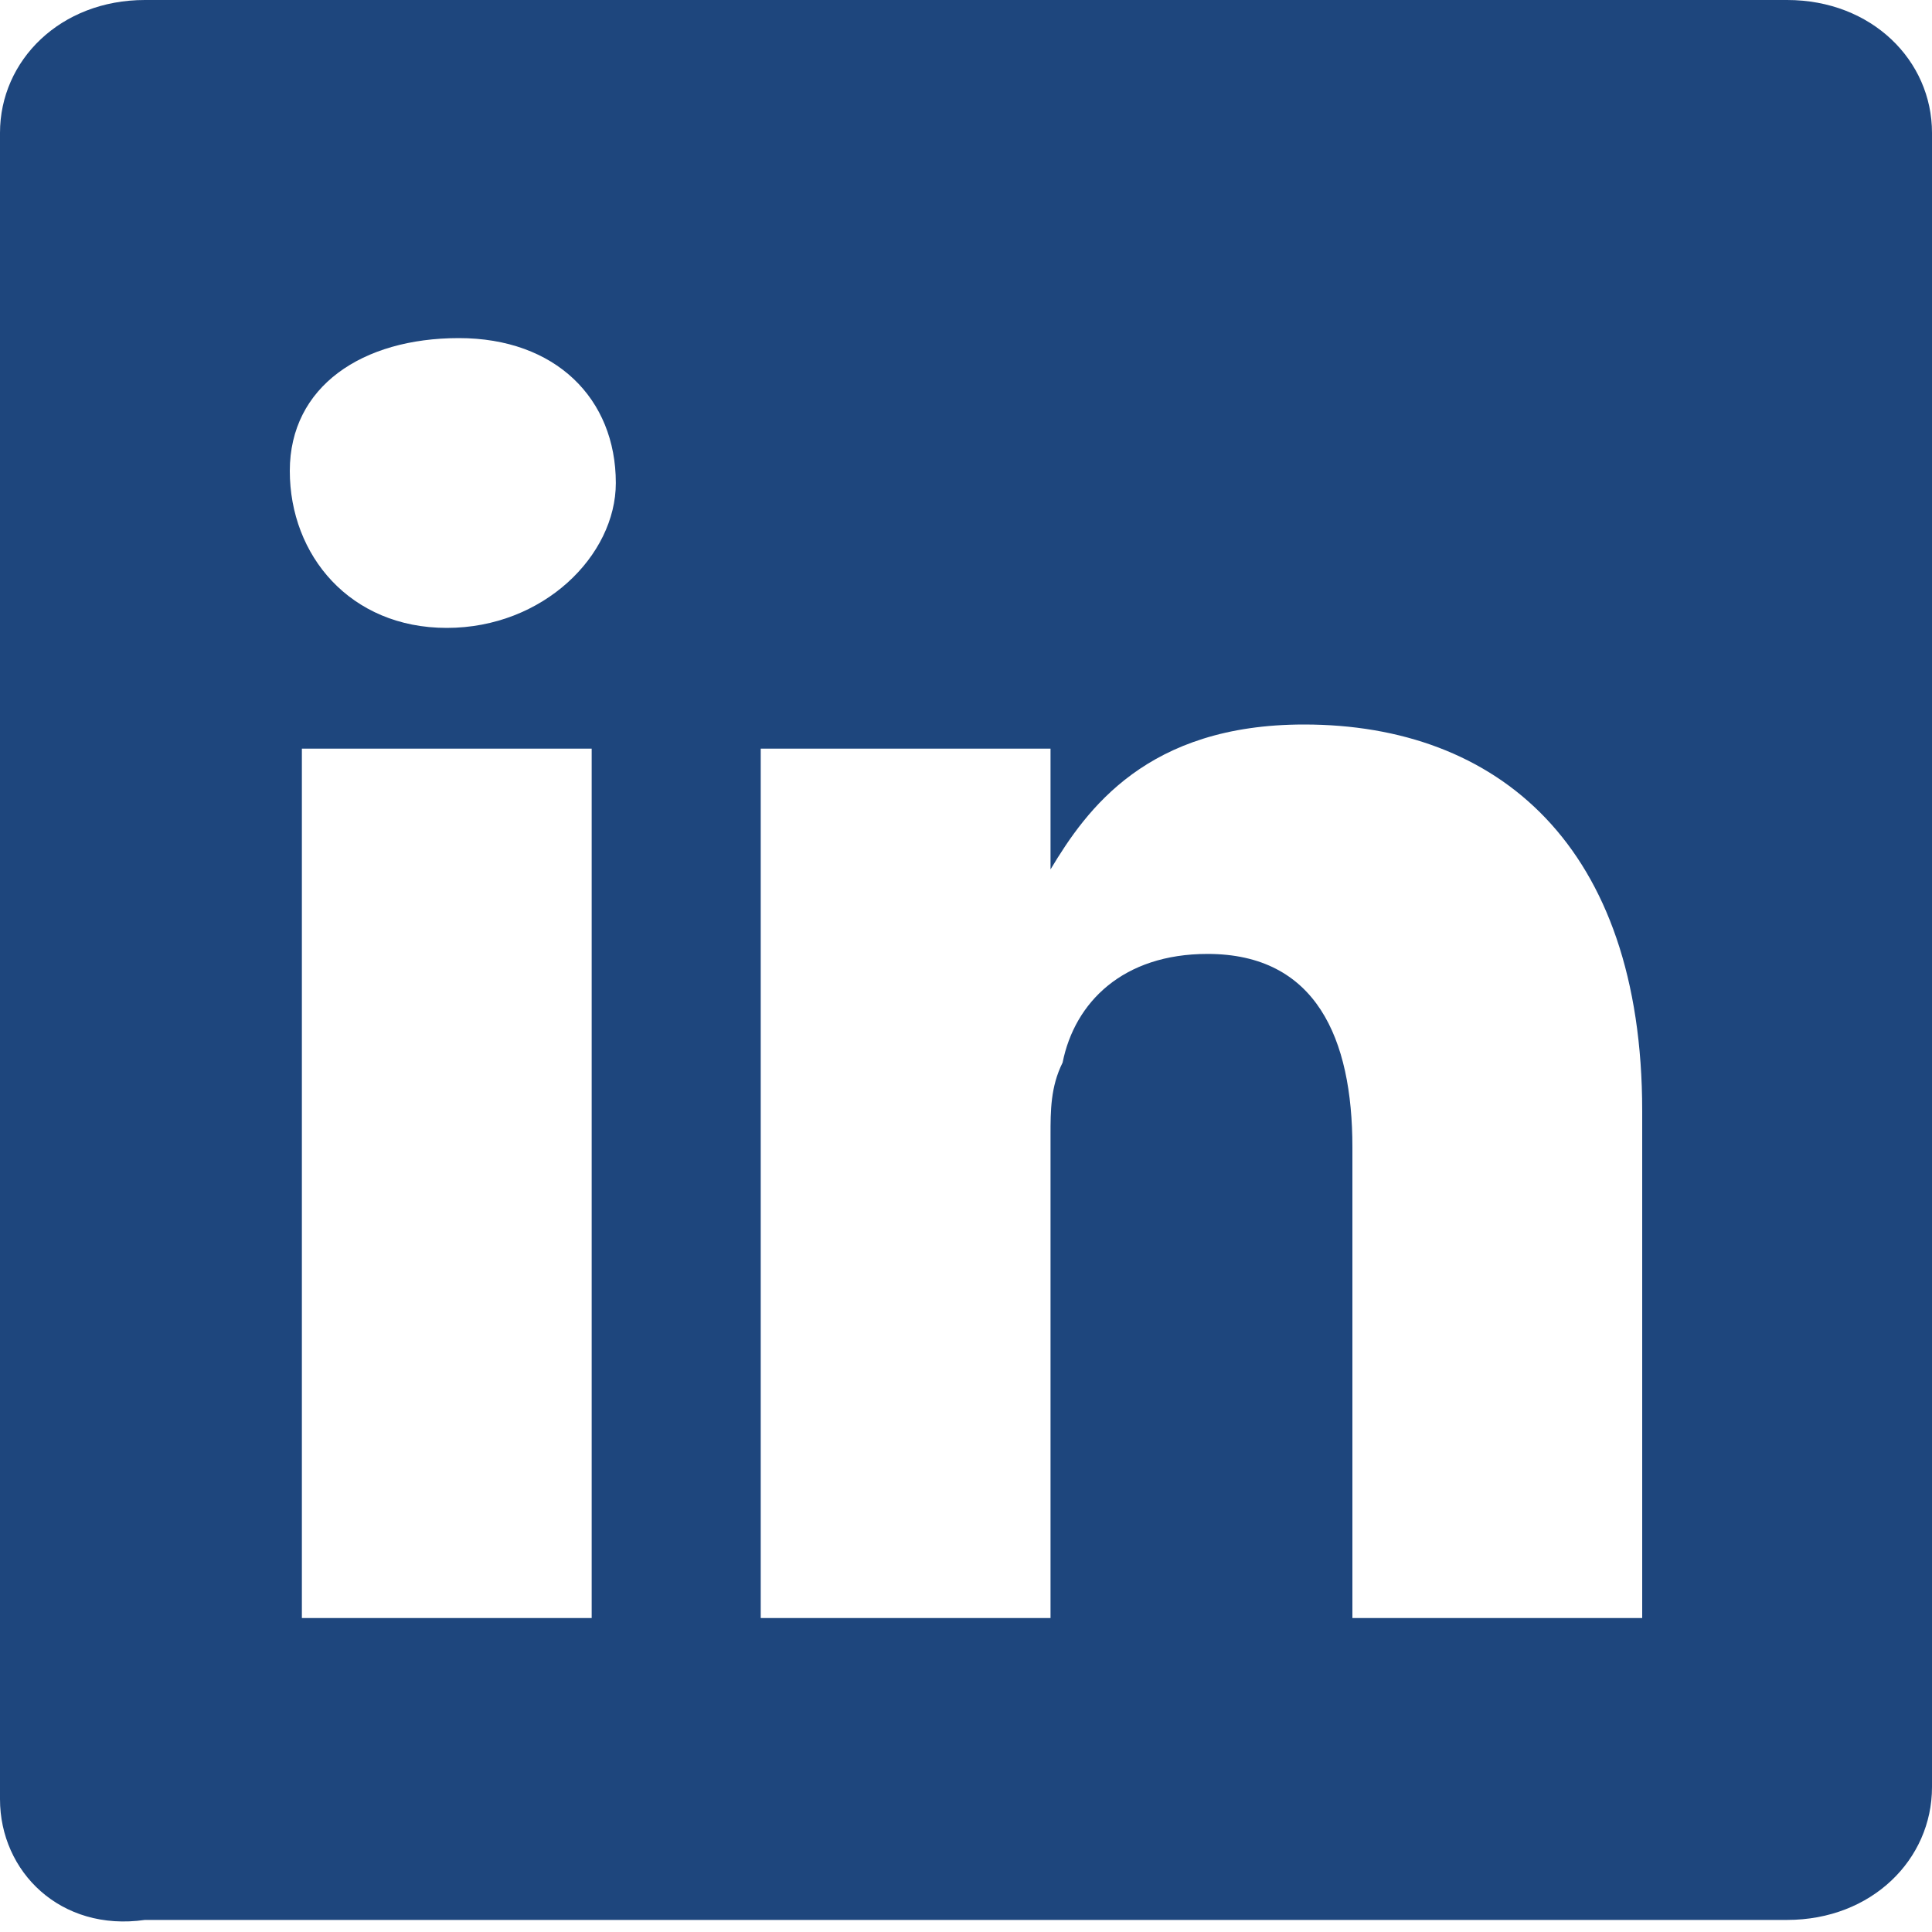 <svg width="32" height="32" fill="none" xmlns="http://www.w3.org/2000/svg"><g clip-path="url(#clip0_1_24)"><path d="M17.4 26.8v-8c0-.4 0-.8.2-1.2.2-1 1-1.8 2.4-1.8 1.8 0 2.4 1.4 2.4 3.2v7.8h4.8v-8.4c0-4.4-2.4-6.4-5.6-6.4-2.6 0-3.6 1.4-4.2 2.4v-2h-4.8v14.4h4.8zm-10-16.4c1.6 0 2.8-1.2 2.8-2.4 0-1.4-1-2.4-2.6-2.4s-2.8.8-2.8 2.2c0 1.4 1 2.6 2.6 2.6zm2.4 2H5v14.4h4.8V12.4zM0 2.2C0 1 1 0 2.4 0h27.2C31 0 32 1 32 2.2v27.4c0 1.2-1 2.2-2.4 2.2H2.4C1 32 0 31 0 29.8V2.2z" fill="#1e467d"/></g><defs><clipPath id="clip0_1_24"><path fill="#fff" d="M0 0h32v31.83H0z"/></clipPath></defs></svg>